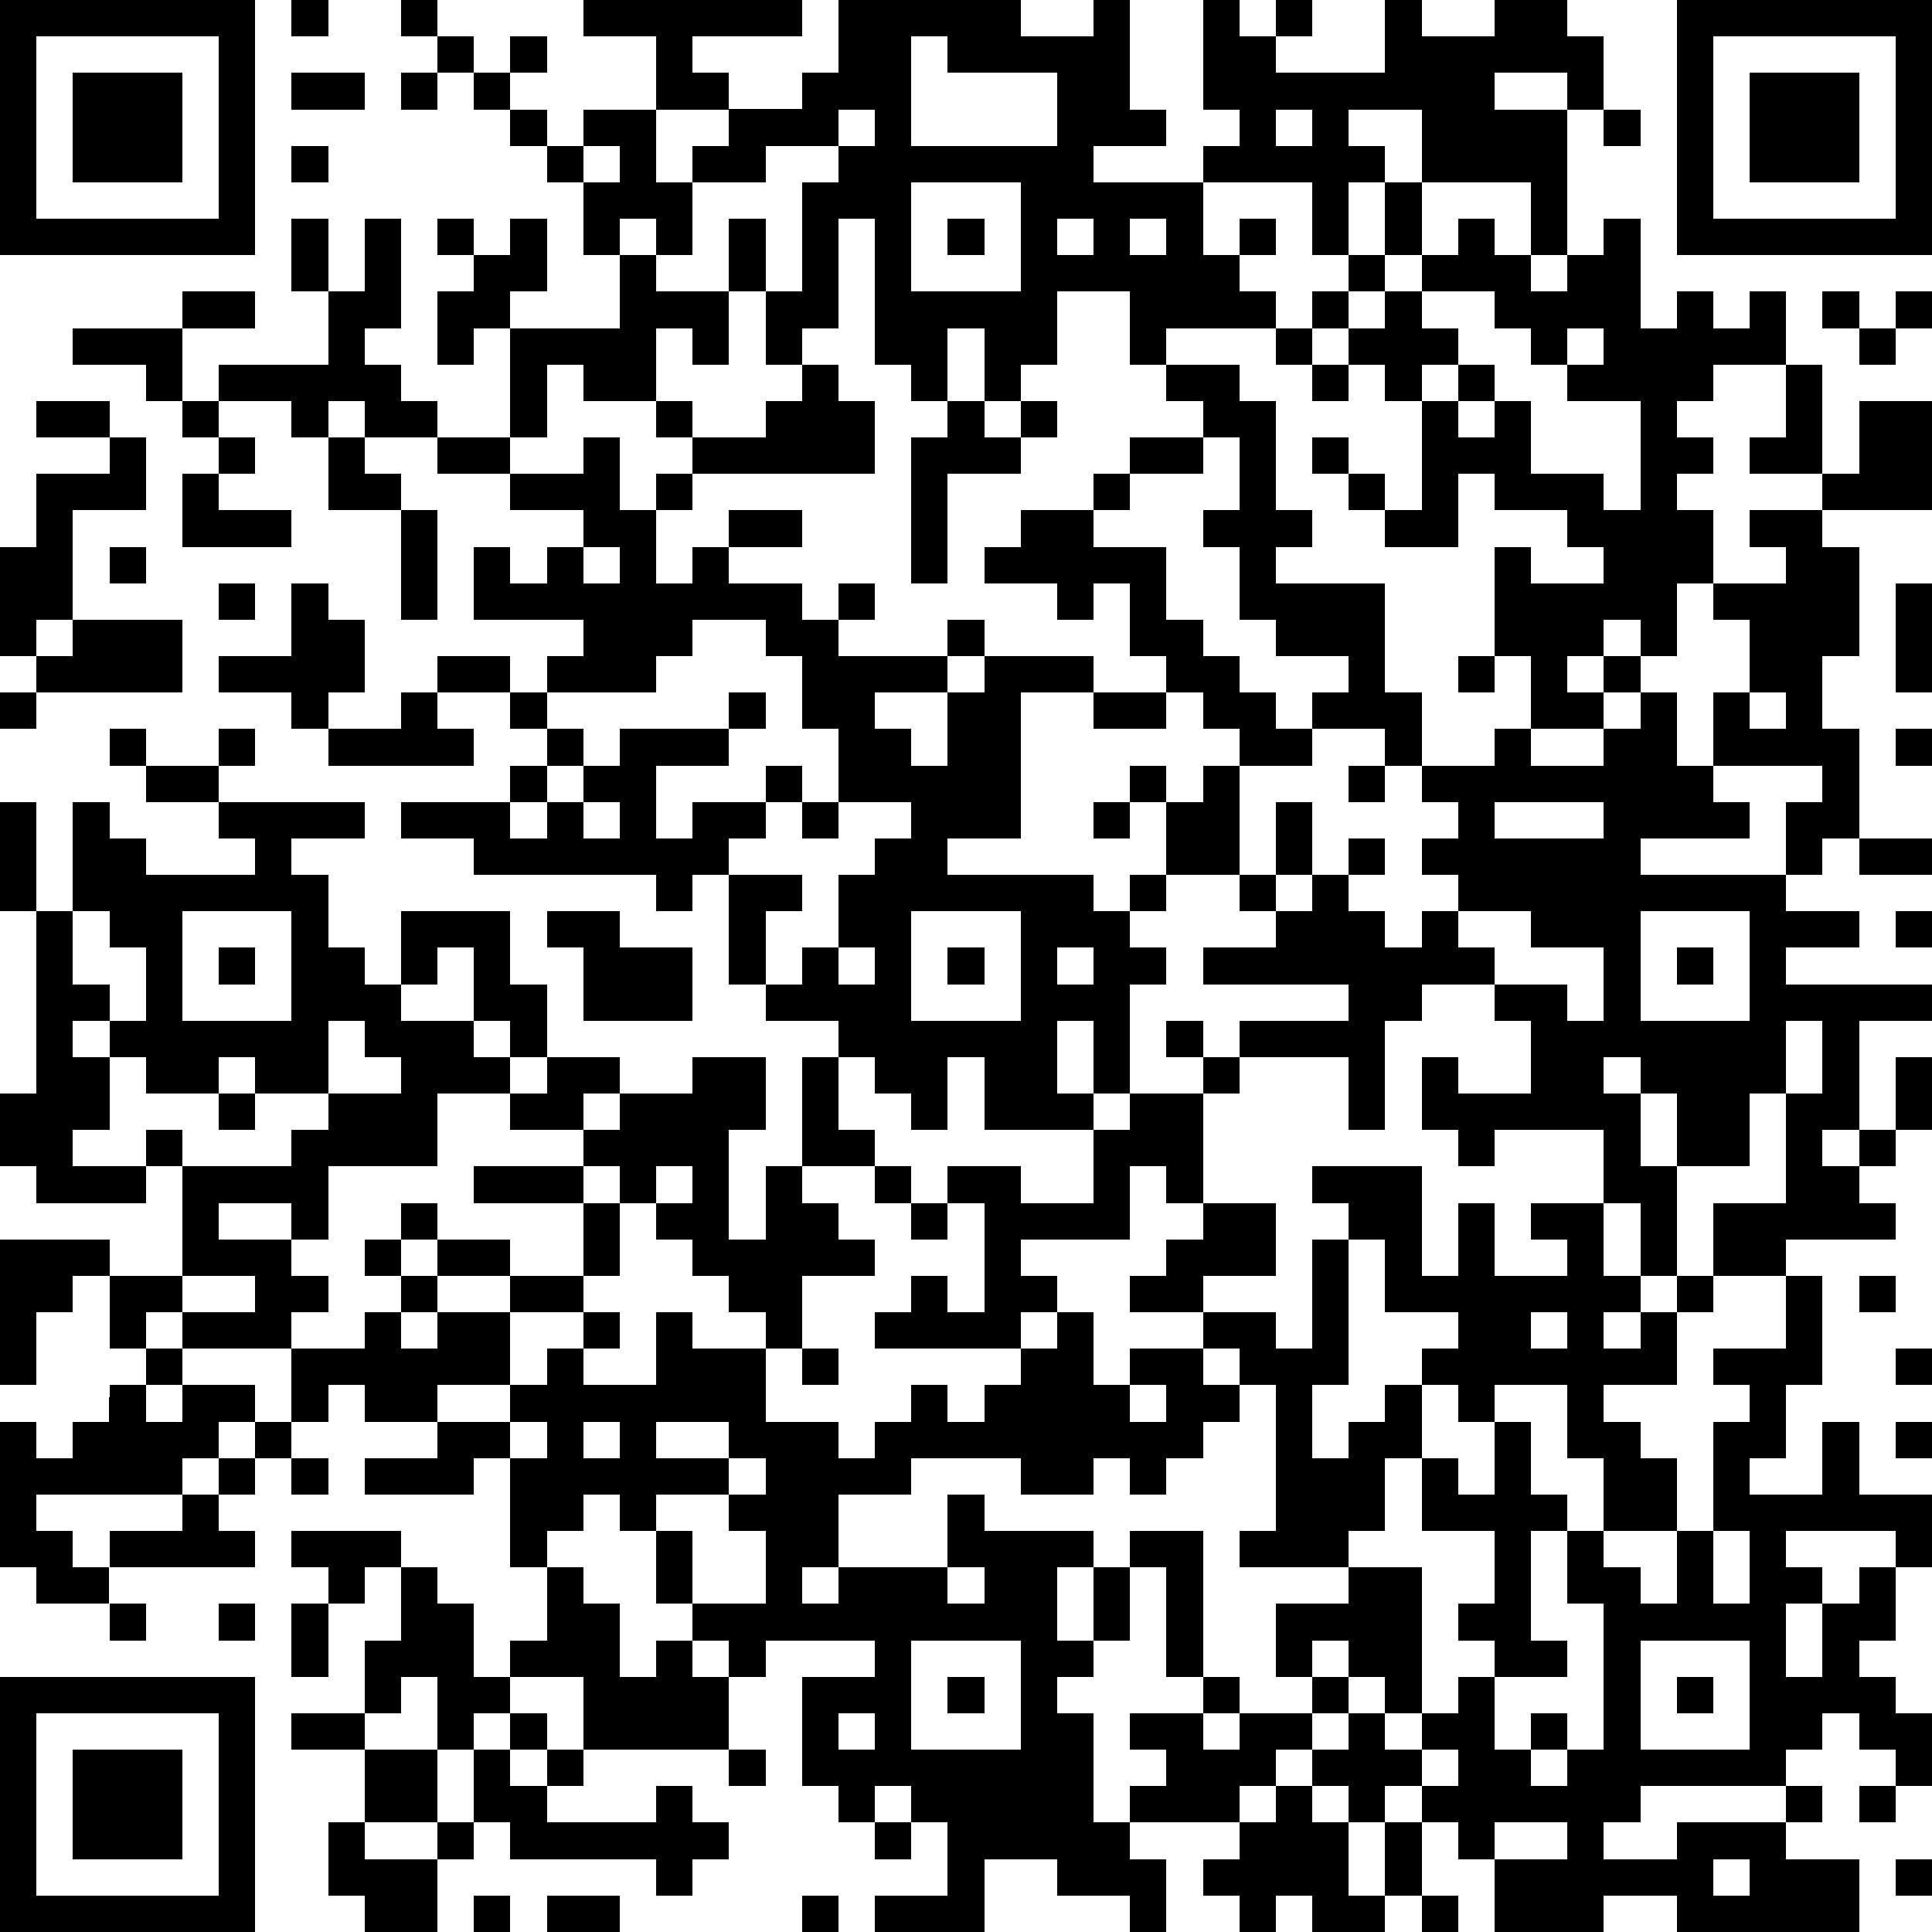 <?xml version="1.0" standalone="yes"?><svg version="1.1" xmlns="http://www.w3.org/2000/svg" xmlns:xlink="http://www.w3.org/1999/xlink" xmlns:ev="http://www.w3.org/2001/xml-events" width="212" height="212" shape-rendering="crispEdges"><path d="M0 0h7v7h-7zM8 0h1v1h-1zM11 0h1v1h-1zM16 0h6v1h-3v1h1v1h-2v-2h-2zM23 0h5v1h2v-1h1v3h1v1h-2v1h3v-1h1v-1h-1v-3h1v1h1v-1h1v1h-1v1h3v-2h1v1h2v-1h2v1h1v2h-1v-1h-2v1h2v4h-1v-2h-3v-2h-2v1h1v1h-1v2h-1v-2h-3v2h1v-1h1v1h-1v1h1v1h-3v1h-1v-2h-2v2h-1v1h-1v-2h-1v2h-1v-1h-1v-4h-1v3h-1v1h-1v-2h-1v-2h1v2h1v-3h1v-1h-2v1h-2v-1h1v-1h2v-1h1zM46 0h7v7h-7zM1 1v5h5v-5zM12 1h1v1h-1zM14 1h1v1h-1zM25 1v3h4v-2h-3v-1zM47 1v5h5v-5zM2 2h3v3h-3zM8 2h2v1h-2zM11 2h1v1h-1zM13 2h1v1h-1zM48 2h3v3h-3zM14 3h1v1h-1zM16 3h2v2h1v2h-1v-1h-1v1h-1v-2h-1v-1h1zM23 3v1h1v-1zM35 3v1h1v-1zM44 3h1v1h-1zM8 4h1v1h-1zM16 4v1h1v-1zM25 5v3h3v-3zM38 5h1v2h-1zM8 6h1v2h-1zM10 6h1v3h-1v1h1v1h1v1h-2v-1h-1v1h-1v-1h-2v-1h3v-2h1zM12 6h1v1h-1zM14 6h1v2h-1v1h-1v1h-1v-2h1v-1h1zM26 6h1v1h-1zM29 6v1h1v-1zM31 6v1h1v-1zM40 6h1v1h1v1h1v-1h1v-1h1v3h1v-1h1v1h1v-1h1v2h-2v1h-1v1h1v1h-1v1h1v2h-1v2h-1v-1h-1v1h-1v1h1v-1h1v1h-1v1h-2v-2h-1v-3h1v1h2v-1h-1v-1h-2v-1h-1v2h-2v-1h-1v-1h-1v-1h1v1h1v1h1v-3h-1v-1h-1v-1h-1v-1h1v-1h1v1h-1v1h1v-1h1v-1h1zM17 7h1v1h2v2h-1v-1h-1v2h-2v-1h-1v2h-1v-3h3zM5 8h2v1h-2zM39 8v1h1v1h-1v1h1v-1h1v1h-1v1h1v-1h1v2h2v1h1v-3h-2v-1h-1v-1h-1v-1zM50 8h1v1h-1zM52 8h1v1h-1zM2 9h3v2h-1v-1h-2zM35 9h1v1h-1zM43 9v1h1v-1zM51 9h1v1h-1zM22 10h1v1h1v2h-5v-1h-1v-1h1v1h2v-1h1zM32 10h2v1h1v3h1v1h-1v1h3v3h1v2h-1v-1h-2v-1h1v-1h-2v-1h-1v-2h-1v-1h1v-2h-1v-1h-1zM36 10h1v1h-1zM49 10h1v3h-2v-1h1zM1 11h2v1h-2zM5 11h1v1h-1zM26 11h1v1h1v-1h1v1h-1v1h-2v3h-1v-4h1zM51 11h2v3h-3v-1h1zM3 12h1v2h-2v3h-1v1h-1v-3h1v-2h2zM6 12h1v1h-1zM9 12h1v1h1v1h-2zM12 12h2v1h-2zM16 12h1v2h1v-1h1v1h-1v2h1v-1h1v-1h2v1h-2v1h2v1h1v-1h1v1h-1v1h3v-1h1v1h-1v1h-2v1h1v1h1v-2h1v-1h3v1h-2v4h-2v1h4v1h1v-1h1v-2h-1v-1h1v1h1v-1h1v-1h-1v-1h-1v-1h-1v-2h-1v1h-1v-1h-2v-1h1v-1h2v-1h1v-1h2v1h-2v1h-1v1h2v2h1v1h1v1h1v1h1v1h-2v3h-2v1h-1v1h1v1h-1v3h-1v-2h-1v2h1v1h-3v-2h-1v2h-1v-1h-1v-1h-1v-1h-2v-1h-1v-3h-1v1h-1v-1h-5v-1h-2v-1h3v-1h1v-1h-1v-1h-2v-1h2v1h1v-1h1v-1h-3v-2h1v1h1v-1h1v-1h-2v-1h2zM5 13h1v1h2v1h-3zM11 14h1v3h-1zM48 14h2v1h1v3h-1v2h1v3h-1v1h-1v-2h1v-1h-3v-2h1v-2h-1v-1h2v-1h-1zM3 15h1v1h-1zM16 15v1h1v-1zM6 16h1v1h-1zM8 16h1v1h1v2h-1v1h-1v-1h-2v-1h2zM52 16h1v3h-1zM2 17h3v2h-4v-1h1zM19 17v1h-1v1h-3v1h1v1h-1v1h-1v1h1v-1h1v-1h1v-1h3v-1h1v1h-1v1h-2v2h1v-1h2v-1h1v1h-1v1h-1v1h2v1h-1v2h1v-1h1v-2h1v-1h1v-1h-2v-2h-1v-2h-1v-1zM40 18h1v1h-1zM0 19h1v1h-1zM11 19h1v1h1v1h-4v-1h2zM30 19h2v1h-2zM45 19h1v2h1v1h1v1h-3v1h4v1h2v1h-2v1h4v1h-2v3h-1v1h1v-1h1v-2h1v2h-1v1h-1v1h1v1h-3v1h-2v-2h2v-3h-1v2h-2v-2h-1v-1h-1v1h1v2h1v3h-1v-2h-1v-2h-3v1h-1v-1h-1v-2h1v1h2v-2h-1v-1h-2v1h-1v3h-1v-2h-3v-1h3v-1h-4v-1h2v-1h-1v-1h1v-2h1v2h-1v1h1v-1h1v-1h1v1h-1v1h1v1h1v-1h1v-1h-1v-1h1v-1h-1v-1h2v-1h1v1h2v-1h1zM48 19v1h1v-1zM3 20h1v1h-1zM6 20h1v1h-1zM52 20h1v1h-1zM4 21h2v1h-2zM37 21h1v1h-1zM0 22h1v3h-1zM2 22h1v1h1v1h3v-1h-1v-1h4v1h-2v1h1v2h1v1h1v-2h3v2h1v2h-1v-1h-1v-2h-1v1h-1v1h2v1h1v1h-2v2h-3v2h-1v-1h-2v1h2v1h1v1h-1v1h-3v-1h-1v1h-1v-2h-1v1h-1v2h-1v-4h3v1h2v-3h-1v-1h1v1h3v-1h1v-1h-2v-1h-1v1h-2v-1h-1v-1h-1v1h1v2h-1v1h2v1h-3v-1h-1v-2h1v-5h1zM16 22v1h1v-1zM22 22h1v1h-1zM30 22h1v1h-1zM41 22v1h3v-1zM51 23h2v1h-2zM2 25v2h1v1h1v-2h-1v-1zM5 25v3h3v-3zM15 25h2v1h2v2h-3v-2h-1zM25 25v3h3v-3zM40 25v1h1v1h2v1h1v-2h-2v-1zM45 25v3h3v-3zM52 25h1v1h-1zM6 26h1v1h-1zM23 26v1h1v-1zM26 26h1v1h-1zM29 26v1h1v-1zM46 26h1v1h-1zM9 28v2h2v-1h-1v-1zM32 28h1v1h-1zM49 28v2h1v-2zM15 29h2v1h-1v1h-2v-1h1zM19 29h2v2h-1v3h1v-2h1v-3h1v2h1v1h-2v1h1v1h1v1h-2v2h-1v-1h-1v-1h-1v-1h-1v-1h-1v-1h-1v-1h1v-1h2zM33 29h1v1h-1zM6 30h1v1h-1zM31 30h2v3h-1v-1h-1v2h-3v1h1v1h-1v1h-4v-1h1v-1h1v1h1v-3h-1v-1h2v1h2v-2h1zM13 32h3v1h-3zM18 32v1h1v-1zM24 32h1v1h-1zM36 32h3v3h1v-2h1v2h2v-1h-1v-1h2v2h1v1h-1v1h1v-1h1v-1h1v1h-1v2h-2v1h1v1h1v2h-2v-2h-1v-2h-2v1h-1v-1h-1v-1h1v-1h-2v-2h-1v-1h-1zM11 33h1v1h-1zM16 33h1v2h-1zM25 33h1v1h-1zM33 33h2v2h-2v1h-2v-1h1v-1h1zM10 34h1v1h-1zM12 34h2v1h-2zM36 34h1v4h-1v2h1v-1h1v-1h1v2h-1v2h-1v1h-3v-1h1v-4h-1v-1h-1v-1h2v1h1zM5 35v1h2v-1zM11 35h1v1h-1zM14 35h2v1h-2zM49 35h1v3h-1v2h-1v1h2v-2h1v2h2v2h-1v-1h-3v1h1v1h-1v2h1v-2h1v-1h1v2h-1v1h1v1h1v2h-1v-1h-1v-1h-1v1h-1v1h-4v1h-1v1h2v-1h3v-1h1v1h-1v1h2v2h-5v-1h-2v1h-3v-2h-1v-1h-1v-1h-1v1h-1v-1h-1v-1h-1v1h-1v1h-3v-1h1v-1h-1v-1h2v-1h-1v-3h-1v-1h2v4h1v1h-1v1h1v-1h2v-1h-1v-2h2v-1h2v4h-1v-1h-1v-1h-1v1h1v1h-1v1h1v-1h1v1h1v-1h1v-1h1v-1h-1v-1h1v-2h-2v-2h1v1h1v-2h1v2h1v1h-1v3h1v1h-2v2h1v-1h1v1h-1v1h1v-1h1v-4h-1v-2h1v1h1v1h1v-2h1v-3h1v-1h-1v-1h2zM51 35h1v1h-1zM10 36h1v1h1v-1h2v2h-2v1h-2v-1h-1v1h-1v-2h2zM16 36h1v1h-1zM18 36h1v1h2v2h2v1h1v-1h1v-1h1v1h1v-1h1v-1h1v-1h1v2h1v-1h2v1h1v1h-1v1h-1v1h-1v-1h-1v1h-2v-1h-3v1h-2v2h-1v1h1v-1h3v-2h1v1h3v1h-1v2h1v-2h1v2h-1v1h-1v1h1v3h1v1h1v2h-1v-1h-2v-1h-2v2h-3v-1h2v-2h-1v-1h-1v1h-1v-1h-1v-3h2v-1h-3v1h-1v-1h-1v-1h-1v-2h-1v-1h-1v1h-1v1h-1v-3h-1v1h-3v-1h2v-1h2v-1h1v-1h1v1h2zM42 36v1h1v-1zM4 37h1v1h-1zM22 37h1v1h-1zM52 37h1v1h-1zM3 38h1v1h1v-1h2v1h-1v1h-1v1h-4v1h1v1h1v-1h2v-1h1v-1h1v-1h1v1h-1v1h-1v1h1v1h-4v1h-2v-1h-1v-4h1v1h1v-1h1zM31 38v1h1v-1zM14 39v1h1v-1zM16 39v1h1v-1zM18 39v1h2v-1zM52 39h1v1h-1zM8 40h1v1h-1zM20 40v1h-2v1h1v2h2v-2h-1v-1h1v-1zM8 42h3v1h-1v1h-1v-1h-1zM47 42v2h1v-2zM11 43h1v1h1v2h1v-1h1v-2h1v1h1v2h1v-1h1v1h1v2h-4v-2h-2v1h-1v1h-1v-2h-1v1h-1v-2h1zM26 43v1h1v-1zM3 44h1v1h-1zM6 44h1v1h-1zM8 44h1v2h-1zM25 45v3h3v-3zM45 45v3h3v-3zM0 46h7v7h-7zM26 46h1v1h-1zM46 46h1v1h-1zM1 47v5h5v-5zM8 47h2v1h-2zM14 47h1v1h-1zM23 47v1h1v-1zM2 48h3v3h-3zM10 48h2v2h-2zM13 48h1v1h1v-1h1v1h-1v1h3v-1h1v1h1v1h-1v1h-1v-1h-4v-1h-1zM20 48h1v1h-1zM39 48v1h1v-1zM35 49h1v1h1v2h1v-2h1v2h-1v1h-2v-1h-1v1h-1v-1h-1v-1h1v-1h1zM51 49h1v1h-1zM9 50h1v1h2v-1h1v1h-1v2h-2v-1h-1zM24 50h1v1h-1zM41 50v1h2v-1zM47 51v1h1v-1zM52 51h1v1h-1zM13 52h1v1h-1zM15 52h2v1h-2zM22 52h1v1h-1zM39 52h1v1h-1z" style="fill:#000" transform="translate(0,0) scale(4)"/></svg>